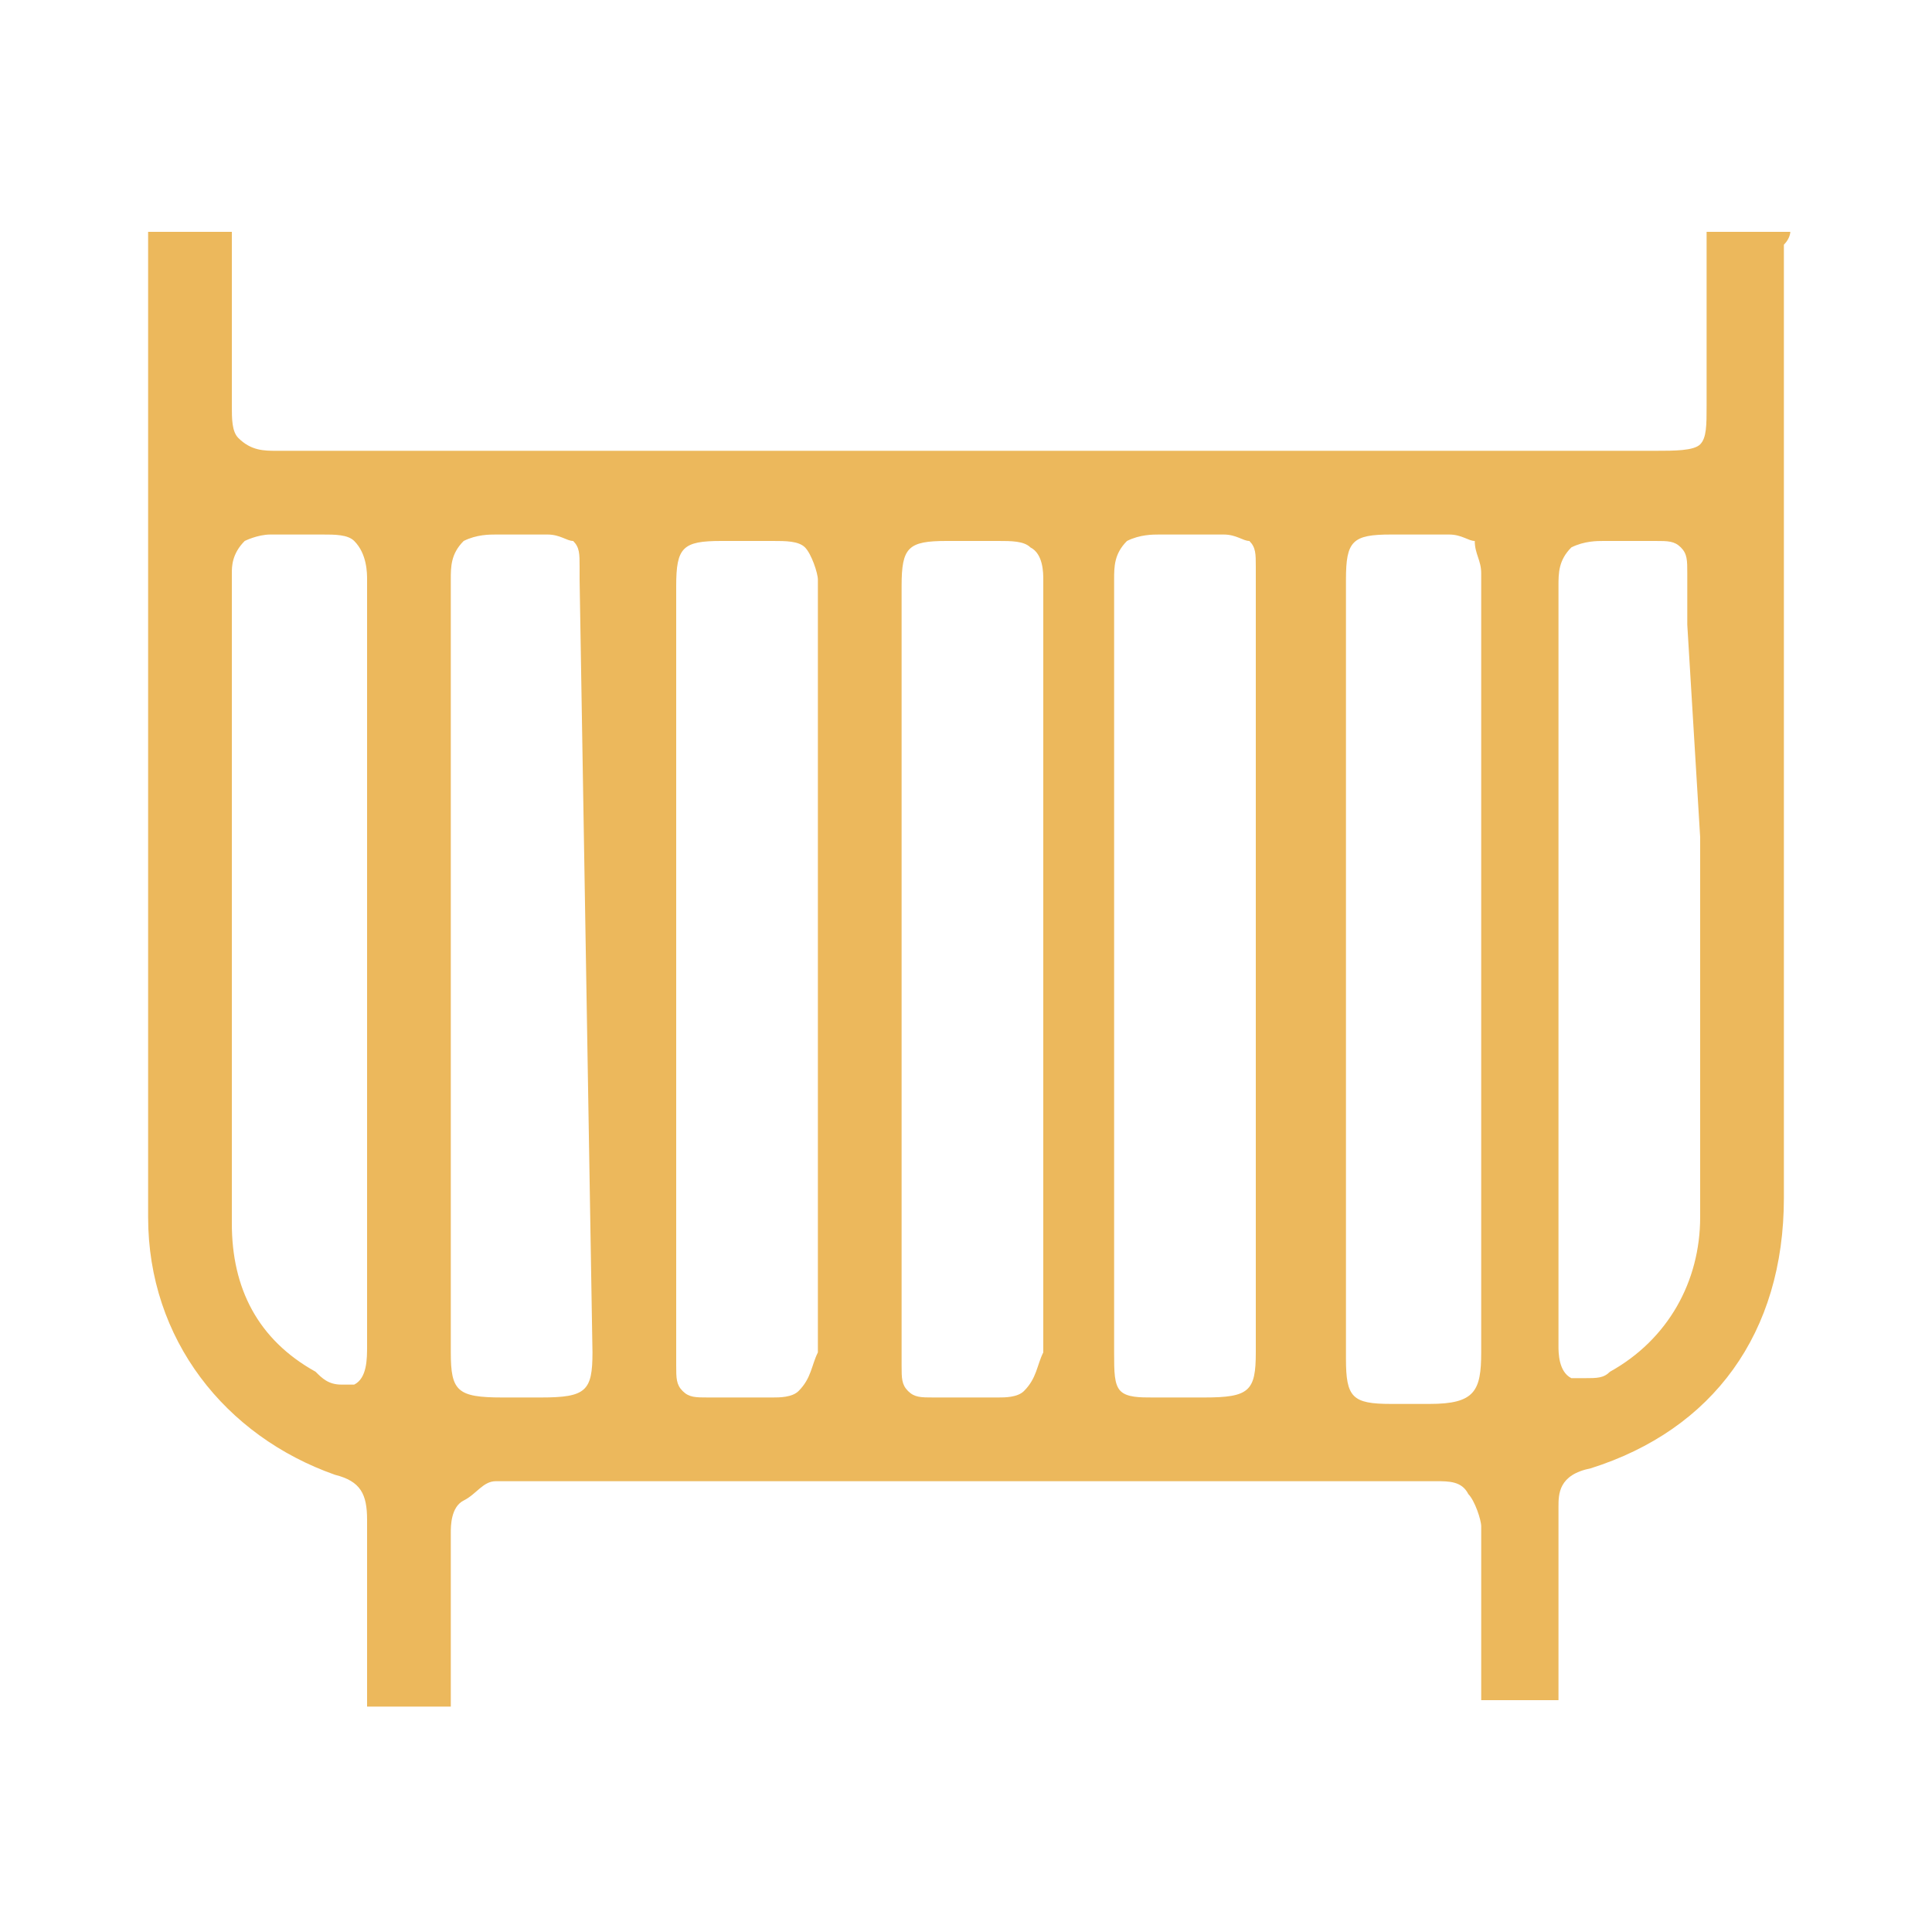 <?xml version="1.0" encoding="utf-8"?>
<!-- Generator: Adobe Illustrator 26.4.1, SVG Export Plug-In . SVG Version: 6.00 Build 0)  -->
<!DOCTYPE svg PUBLIC "-//W3C//DTD SVG 1.1//EN" "http://www.w3.org/Graphics/SVG/1.1/DTD/svg11.dtd">
<svg version="1.1" id="Capa_1" xmlns:x="http://ns.adobe.com/Extensibility/1.0/" xmlns:i="http://ns.adobe.com/AdobeIllustrator/10.0/" xmlns:graph="http://ns.adobe.com/Graphs/1.0/"
	 xmlns="http://www.w3.org/2000/svg" xmlns:xlink="http://www.w3.org/1999/xlink" x="0px" y="0px" viewBox="0 0 30 30"
	 style="enable-background:new 0 0 30 30;" xml:space="preserve">
<style type="text/css">
	.st0{fill:#ECB85C;}
</style>
<path class="st0" d="M27.8,3.6C27.7,3.6,27.7,3.6,27.8,3.6L27.8,3.6c-0.4,0-0.8,0-1.2,0c-0.1,0-0.1,0-0.1,0s0,0,0,0.1
	c0,0.7,0,1.4,0,2.1v0.3v0.2c0,0.3,0,0.5-0.1,0.6S26,7,25.7,7h-0.1H15h-2.4C9.9,7,7.1,7,4.3,7C4.1,7,3.9,7,3.7,6.8
	C3.6,6.7,3.6,6.5,3.6,6.3c0-0.6,0-1.3,0-1.9V3.8c0,0,0-0.1,0-0.2c-0.2,0-0.4,0-0.5,0c-0.3,0-0.6,0-0.8,0c0,0,0,0.2,0,0.3v3
	c0,4,0,8,0,12c0,1.9,1.2,3.4,2.9,4c0.4,0.1,0.5,0.3,0.5,0.7c0,0.4,0,0.9,0,1.3c0,0.5,0,1,0,1.5c0,0.1,0,0.1,0,0.1s0,0,0.1,0l0,0
	c0.3,0,0.7,0,1.1,0c0.1,0,0.1,0,0.1,0s0,0,0-0.1c0-0.4,0-0.8,0-1.2c0-0.5,0-1,0-1.4c0-0.1,0-0.4,0.2-0.5S7.5,23,7.7,23
	c4.9,0,9.7,0,14.6,0c0.2,0,0.4,0,0.5,0.2c0.1,0.1,0.2,0.4,0.2,0.5c0,0.5,0,1,0,1.5c0,0.4,0,0.8,0,1.1c0,0.1,0,0.1,0,0.1s0,0,0.1,0
	l0,0c0.2,0,0.4,0,0.5,0c0.2,0,0.4,0,0.5,0s0.1,0,0.1,0s0,0,0-0.2c0-0.6,0-1.1,0-1.7c0-0.4,0-0.7,0-1.1c0-0.2,0-0.5,0.5-0.6
	c1.9-0.6,3-2.1,3-4.2V3.8C27.8,3.7,27.8,3.6,27.8,3.6L27.8,3.6z M5.7,13.4v3v4.5c0,0.2,0,0.5-0.2,0.6c-0.1,0-0.1,0-0.2,0
	c-0.2,0-0.3-0.1-0.4-0.2C4,20.8,3.6,20,3.6,19c0-2.1,0-4.1,0-6.2c0-1.3,0-2.6,0-3.9c0-0.1,0-0.3,0.2-0.5c0,0,0.2-0.1,0.4-0.1
	s0.5,0,0.8,0c0.2,0,0.4,0,0.5,0.1C5.7,8.6,5.7,8.9,5.7,9C5.7,10.5,5.7,12,5.7,13.4z M9.2,21c0,0.6-0.1,0.7-0.8,0.7H7.8
	C7.1,21.7,7,21.6,7,21v-6v-1.5c0-1.5,0-3,0-4.5c0-0.2,0-0.4,0.2-0.6c0.2-0.1,0.4-0.1,0.5-0.1c0.2,0,0.5,0,0.7,0h0.1
	c0.2,0,0.3,0.1,0.4,0.1C9,8.5,9,8.6,9,8.8v0.1V9L9.2,21L9.2,21z M12.4,21.6c-0.1,0.1-0.3,0.1-0.4,0.1h-0.1c-0.3,0-0.5,0-0.8,0H11
	c-0.2,0-0.3,0-0.4-0.1c-0.1-0.1-0.1-0.2-0.1-0.4c0-0.1,0-0.2,0-0.2v-0.1V9.1c0-0.6,0.1-0.7,0.7-0.7h0.3c0.2,0,0.3,0,0.5,0
	s0.4,0,0.5,0.1s0.2,0.4,0.2,0.5c0,0.9,0,1.7,0,2.6V15v1.5c0,1.5,0,3,0,4.5C12.6,21.2,12.6,21.4,12.4,21.6z M15.9,21.6
	c-0.1,0.1-0.3,0.1-0.4,0.1h-0.1c-0.3,0-0.5,0-0.8,0h-0.1c-0.2,0-0.3,0-0.4-0.1C14,21.5,14,21.4,14,21.2c0-0.1,0-0.1,0-0.2v-0.1V9.1
	c0-0.6,0.1-0.7,0.7-0.7H15c0.2,0,0.3,0,0.5,0s0.4,0,0.5,0.1c0.2,0.1,0.2,0.4,0.2,0.5c0,0.9,0,1.8,0,2.6V15v1.5c0,1.5,0,3,0,4.5
	C16.1,21.2,16.1,21.4,15.9,21.6z M19.5,9.1V21c0,0.6-0.1,0.7-0.8,0.7H18h-0.1c-0.2,0-0.4,0-0.5-0.1s-0.1-0.3-0.1-0.6v-7.5
	c0-1.5,0-3,0-4.5c0-0.2,0-0.4,0.2-0.6c0.2-0.1,0.4-0.1,0.5-0.1c0.2,0,0.5,0,0.7,0H19c0.2,0,0.3,0.1,0.4,0.1c0.1,0.1,0.1,0.2,0.1,0.4
	C19.5,8.9,19.5,9,19.5,9.1L19.5,9.1z M23,21c0,0.6-0.1,0.8-0.8,0.8H22h-0.4c-0.6,0-0.7-0.1-0.7-0.7V9c0-0.6,0.1-0.7,0.7-0.7h0.3
	c0.2,0,0.4,0,0.6,0s0.3,0.1,0.4,0.1c0,0.2,0.1,0.3,0.1,0.5C23,9,23,9,23,9v0.1V21L23,21z M26.4,13v5.9c0,1-0.5,1.9-1.4,2.4
	c-0.1,0.1-0.2,0.1-0.4,0.1c0,0-0.1,0-0.2,0c-0.2-0.1-0.2-0.4-0.2-0.5V15v-1.5c0-1.5,0-3,0-4.4c0-0.2,0-0.4,0.2-0.6
	c0.2-0.1,0.4-0.1,0.5-0.1c0.3,0,0.6,0,0.8,0c0.2,0,0.3,0,0.4,0.1s0.1,0.2,0.1,0.4c0,0.3,0,0.5,0,0.8L26.4,13z"/>
</svg>
